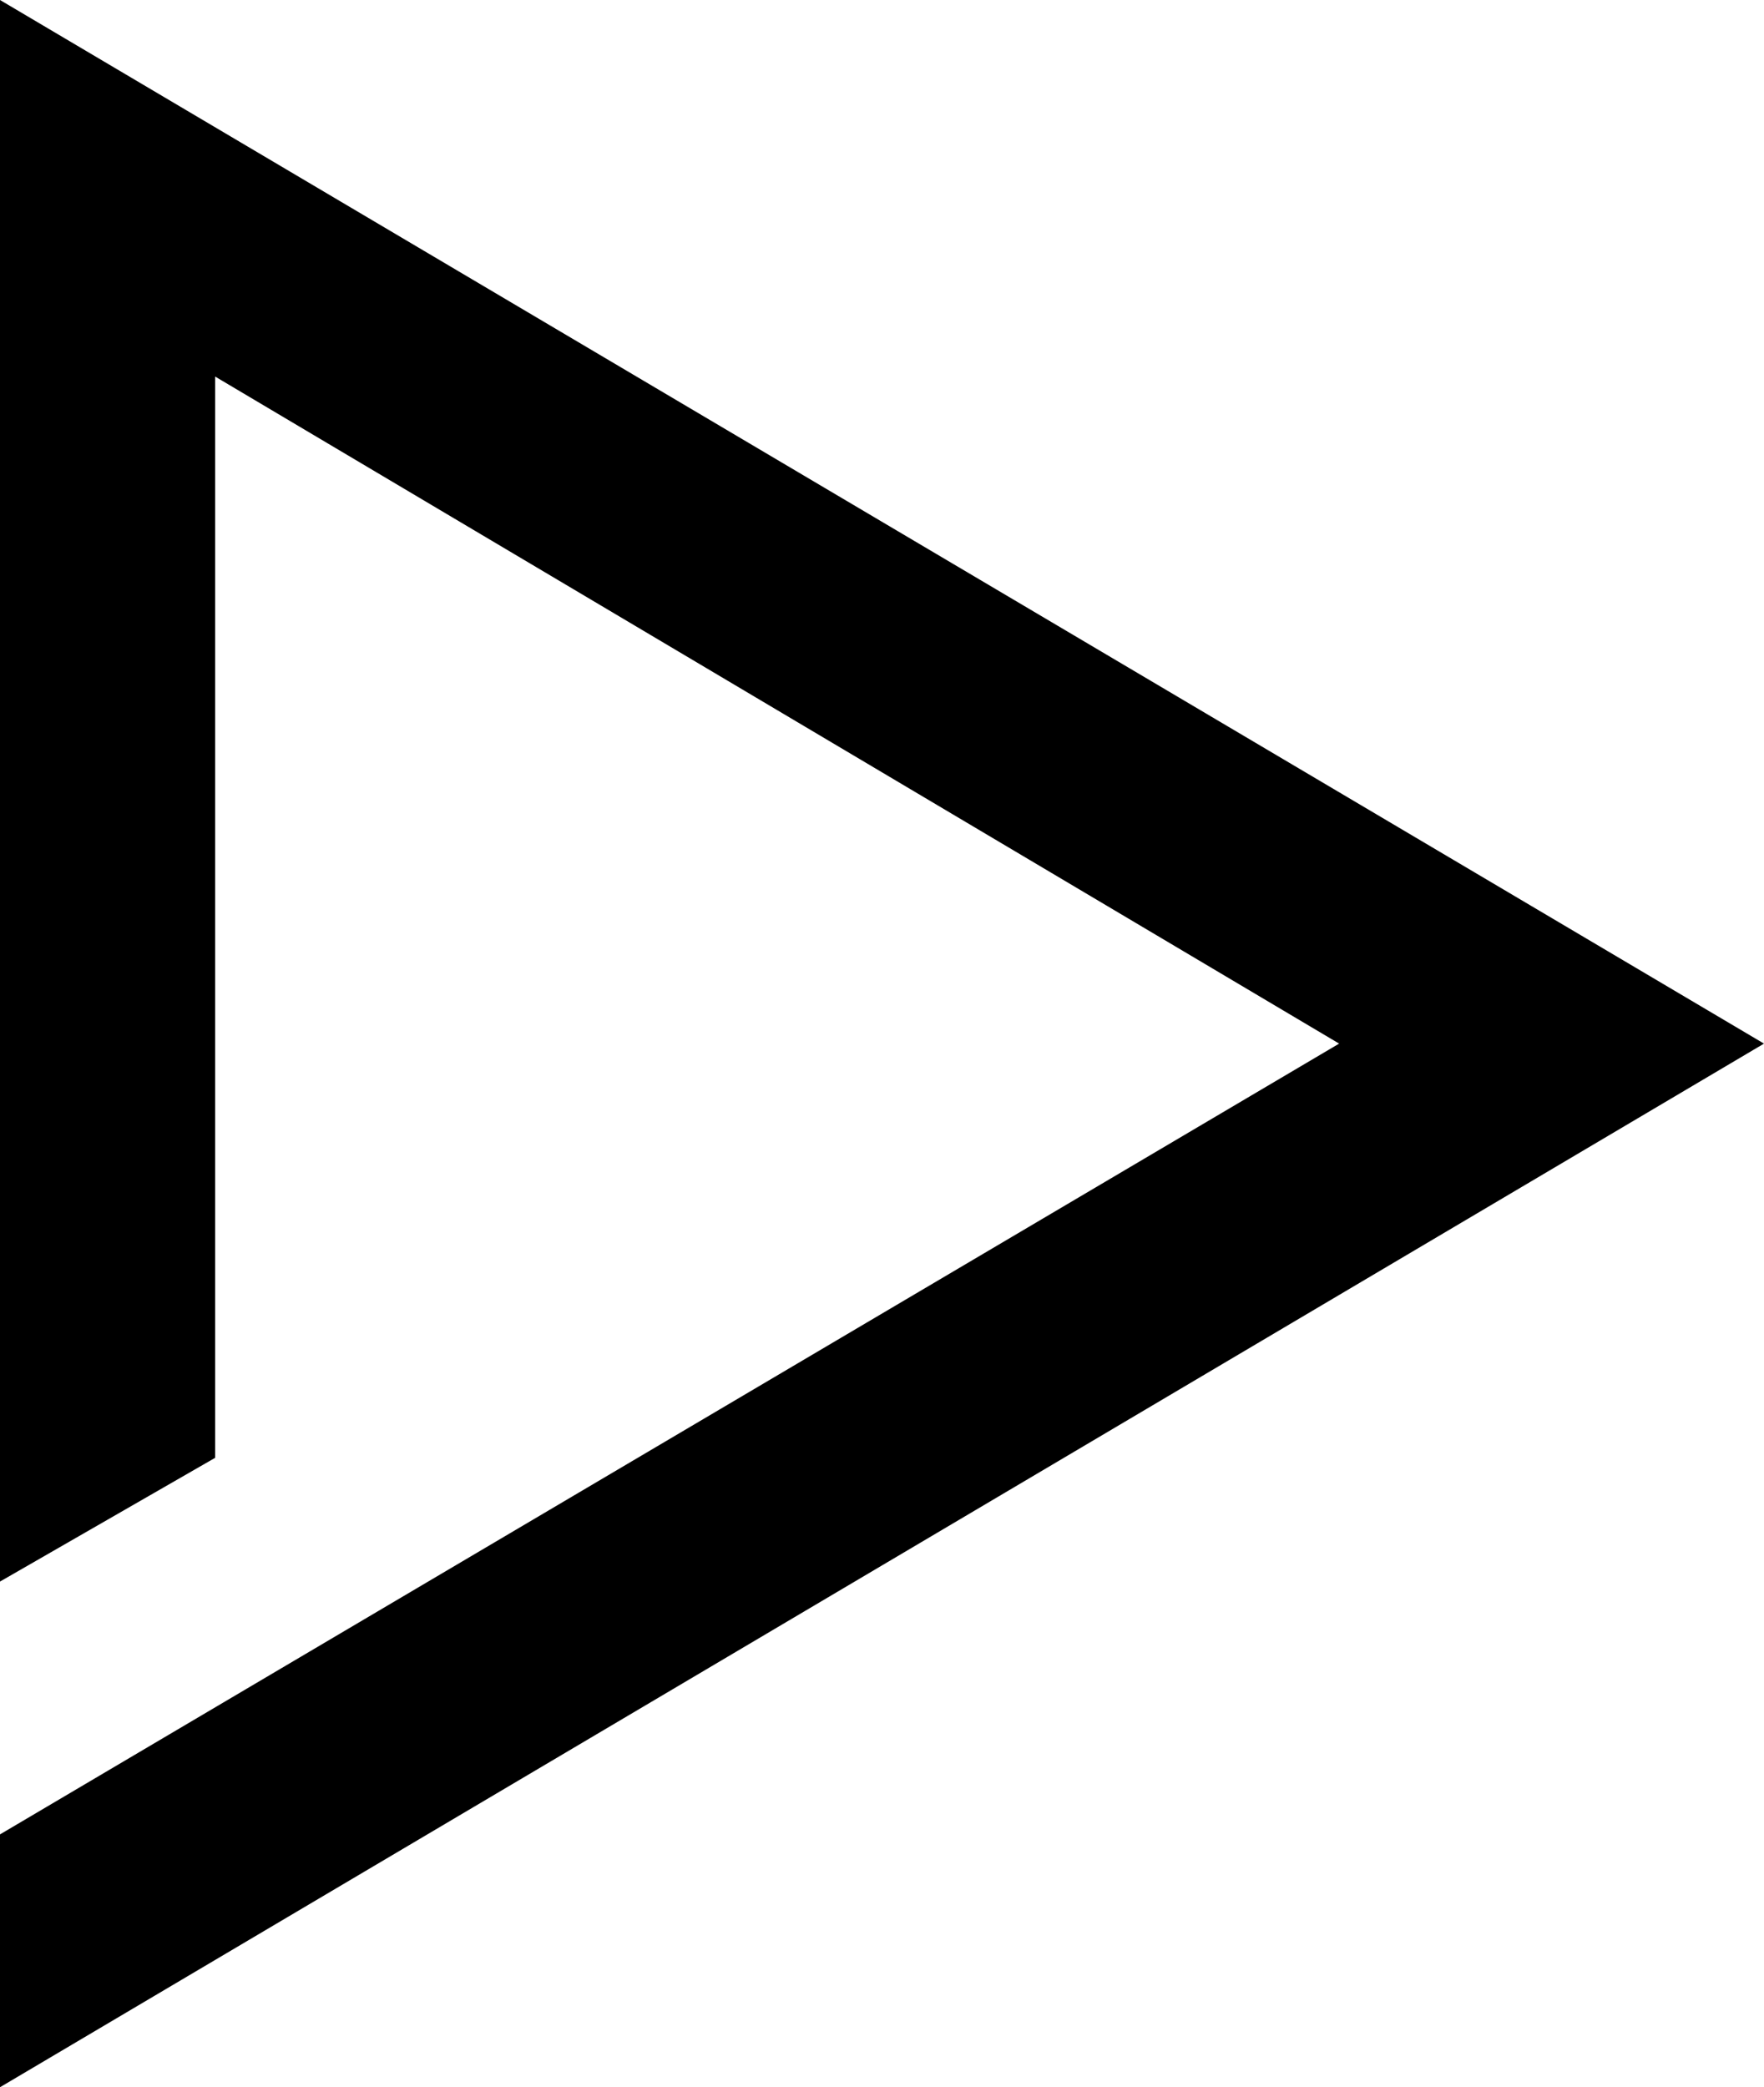 <?xml version="1.0" encoding="utf-8"?>
<!-- Generator: Adobe Illustrator 23.0.1, SVG Export Plug-In . SVG Version: 6.00 Build 0)  -->
<svg version="1.1" id="Layer_1" xmlns="http://www.w3.org/2000/svg" xmlns:xlink="http://www.w3.org/1999/xlink" x="0px" y="0px"
	 viewBox="0 0 32.8 38.8" style="enable-background:new 0 0 32.8 38.8;" xml:space="preserve">
<polygon style="fill:#000000;" points="0,0 0,29.4 4,27.1 4,7 24.9,19.4 0,34.1 0,38.8 32.8,19.4 "/>
</svg>
